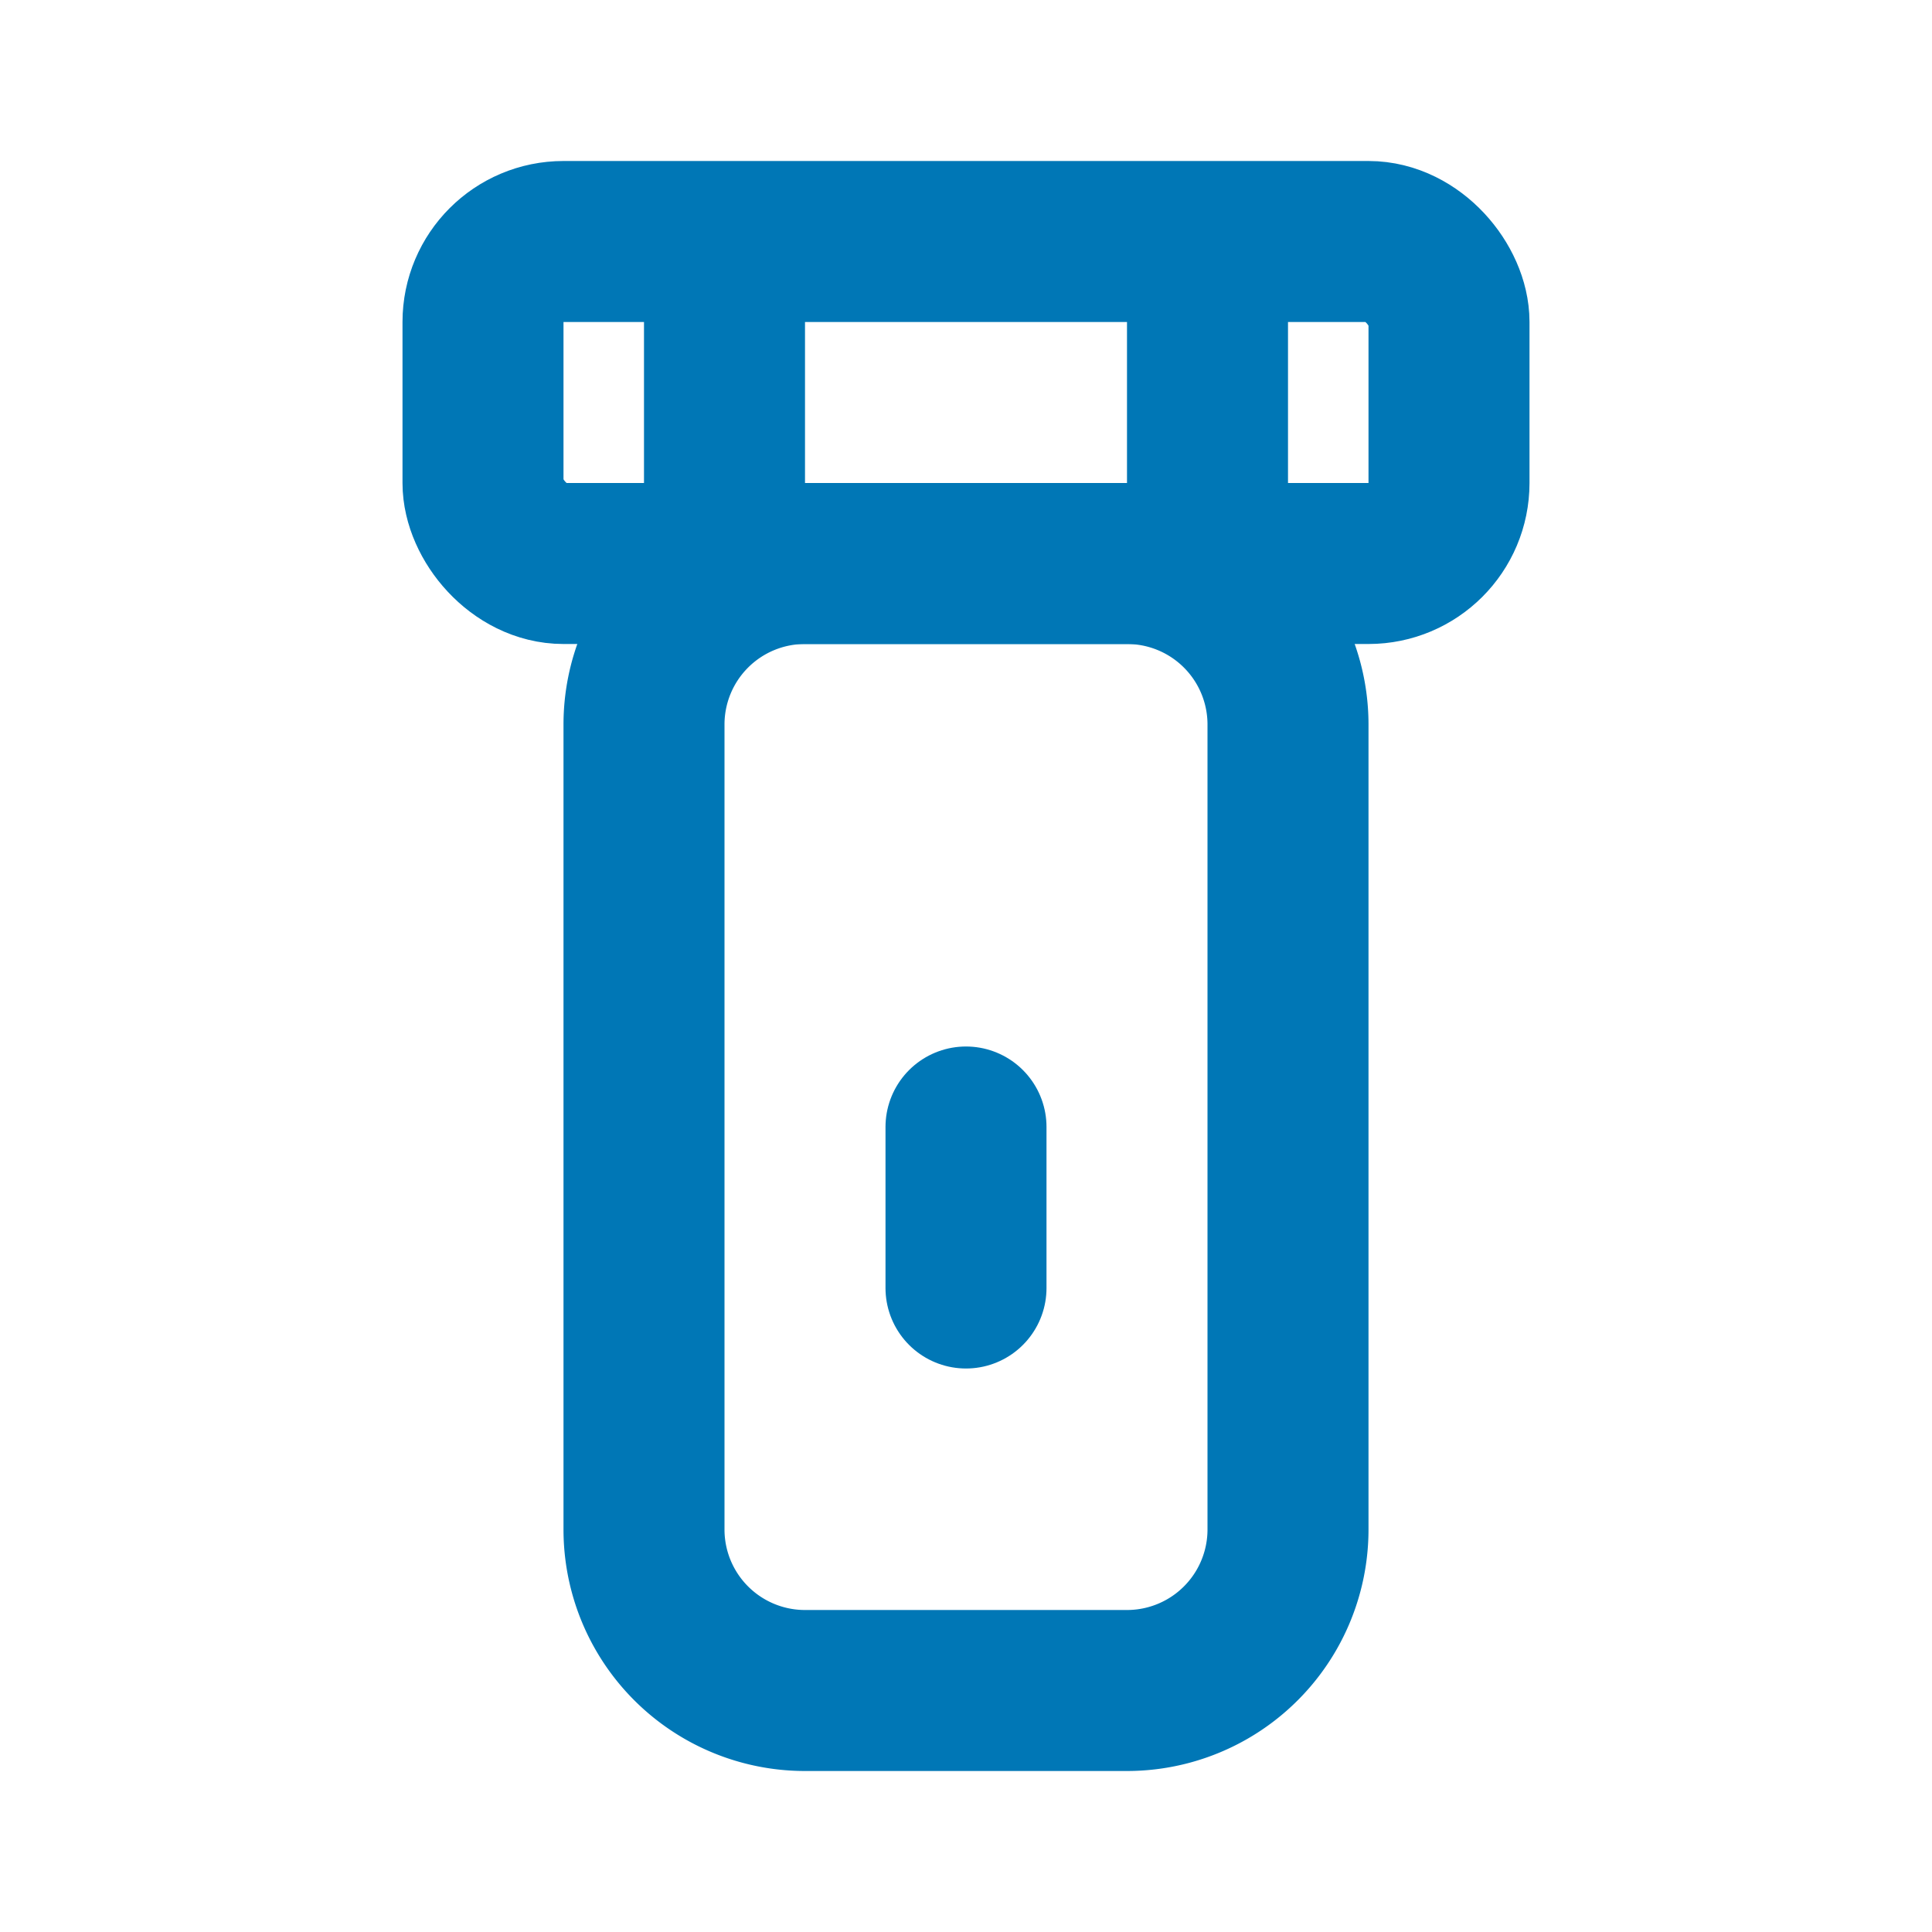 <svg xmlns="http://www.w3.org/2000/svg" width="24" height="24" viewBox="0 0 24 24" fill="none"
    stroke="#0077B6" stroke-width="2" stroke-linecap="round" stroke-linejoin="round">
    <path d="M14 7h-4a2 2 0 0 0-2 2v10a2 2 0 0 0 2 2h4a2 2 0 0 0 2-2V9a2 2 0 0 0-2-2z" />
    <rect x="6" y="3" width="12" height="4" rx="1" />
    <line x1="12" y1="14" x2="12" y2="16" />
    <line x1="9" y1="6" x2="9" y2="4" />
    <line x1="15" y1="6" x2="15" y2="4" />
</svg> 